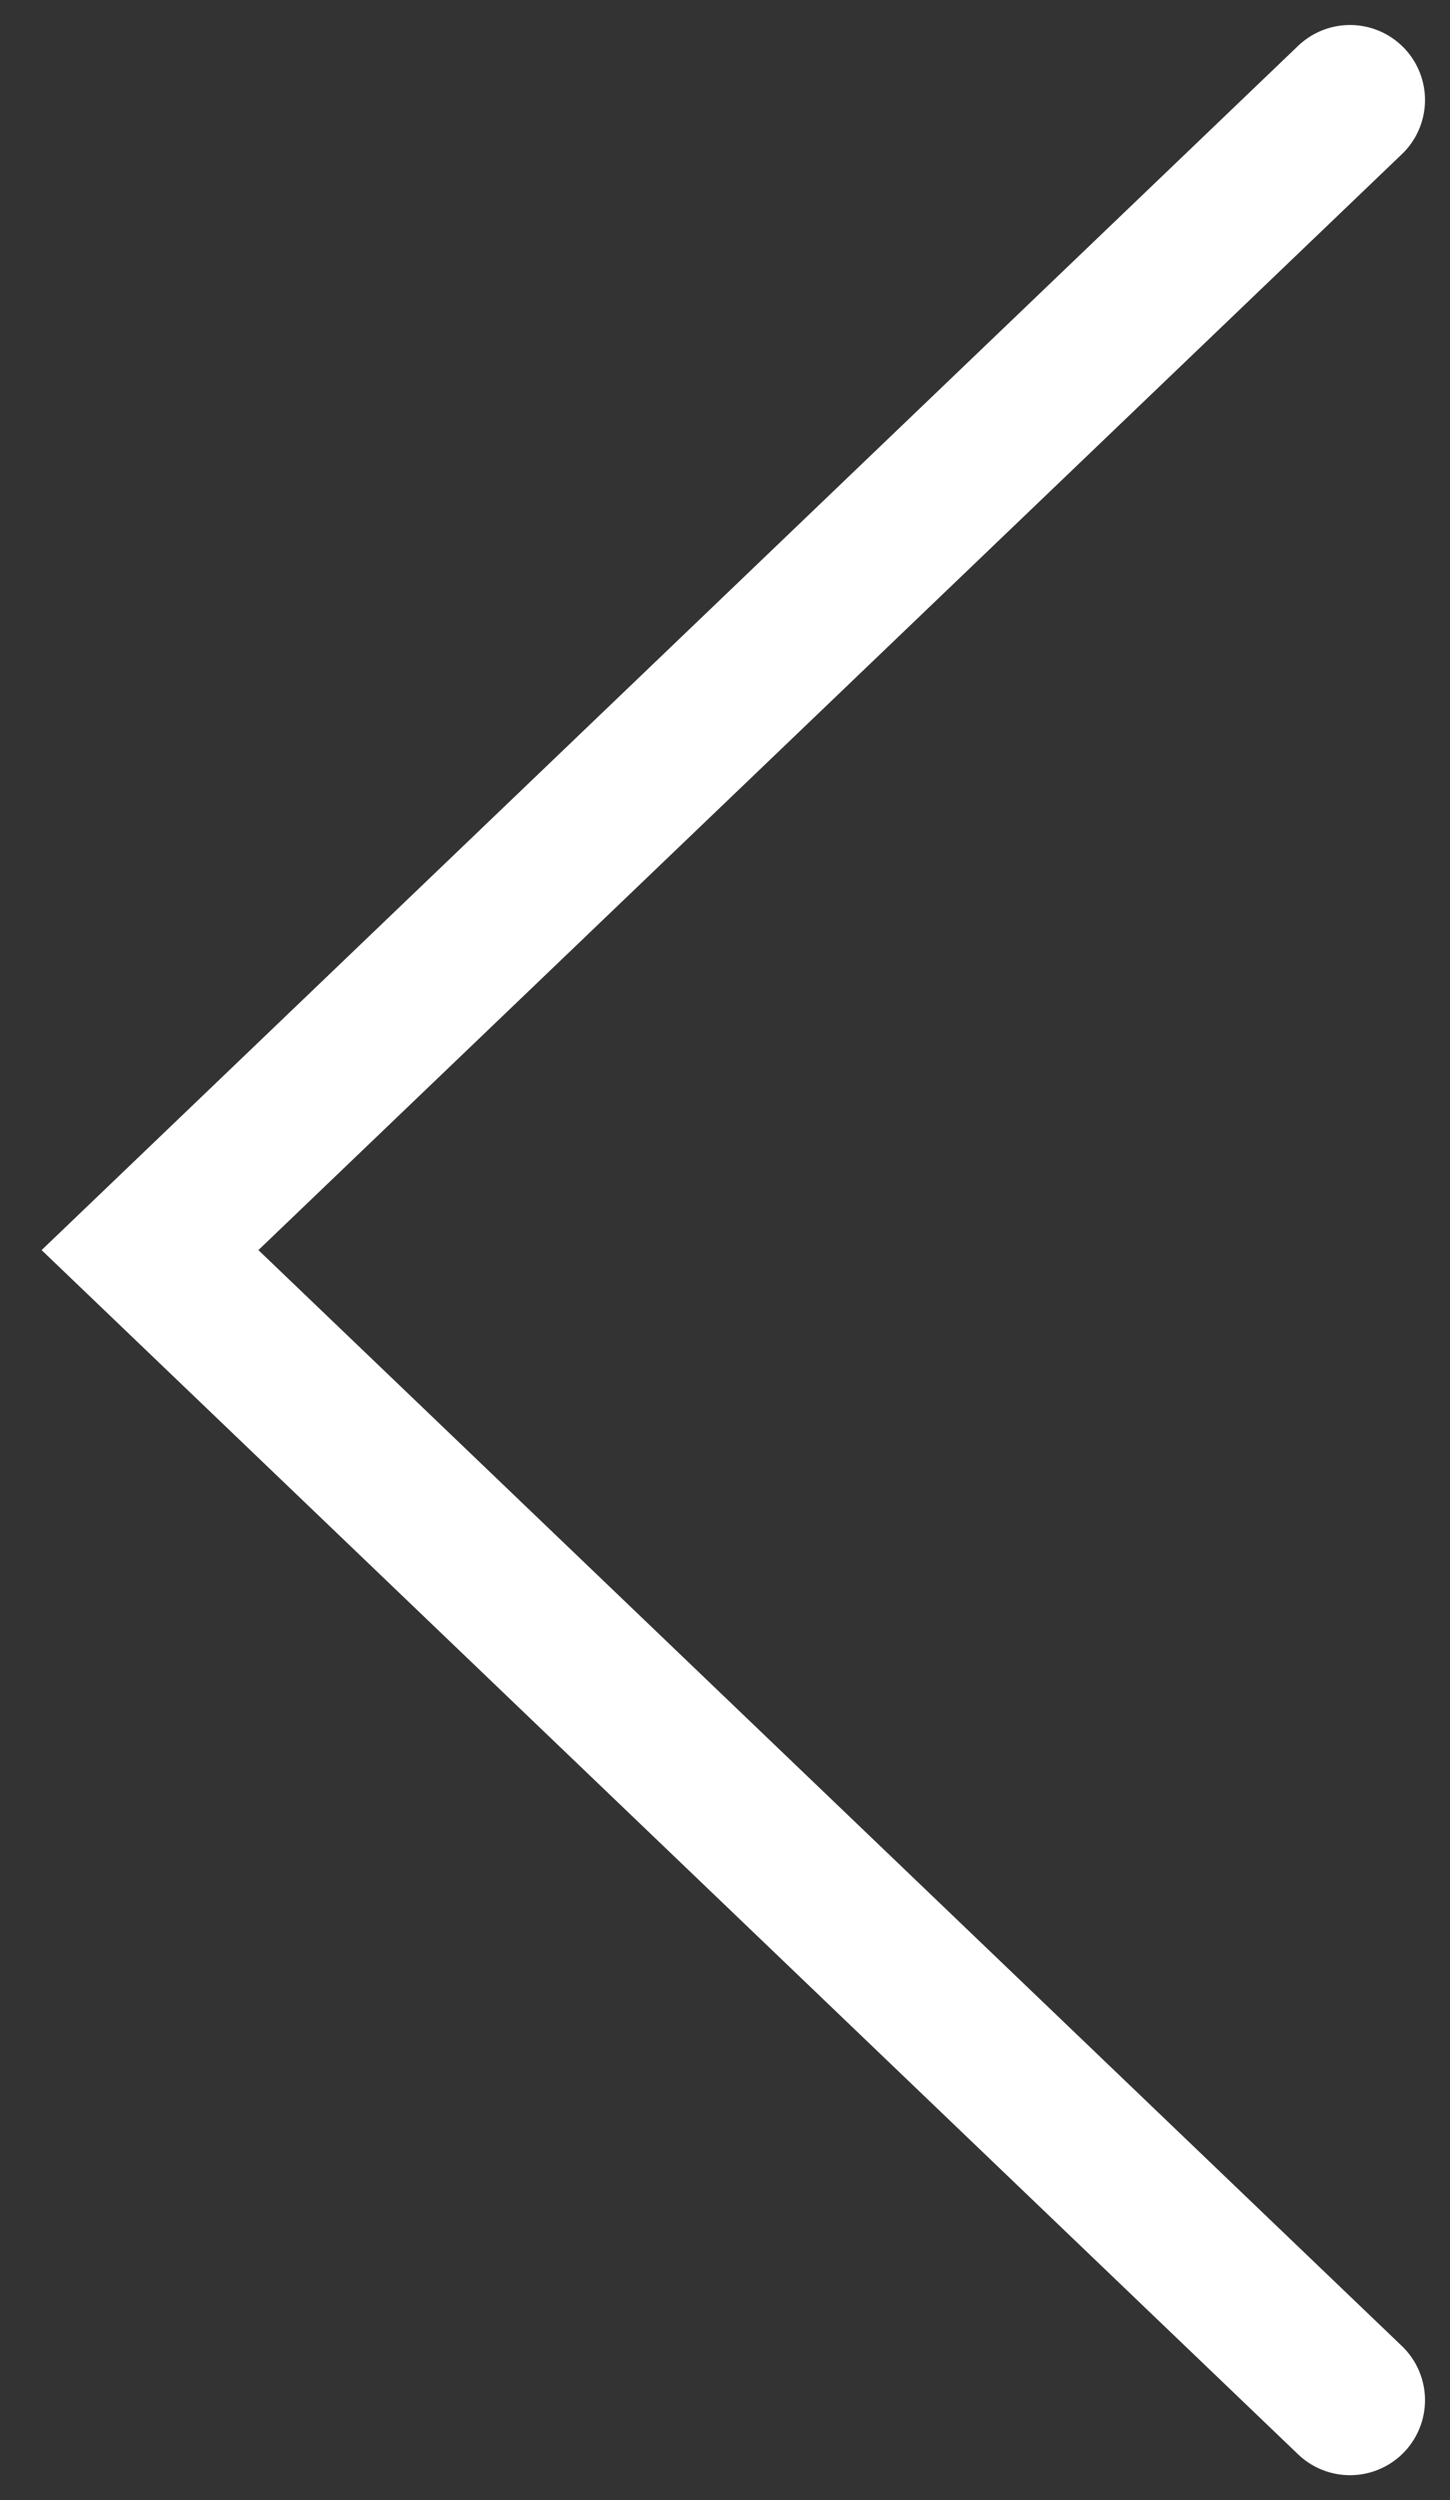 <svg width="29" height="50" viewBox="0 0 29 50" fill="none" xmlns="http://www.w3.org/2000/svg">
<rect x="0" y="0" width="29" height="50" fill="#333333" stroke="none"/>
<path d="M27 48L3 25L27 2" stroke="white" stroke-width="3" stroke-linecap="round"/>
</svg>
